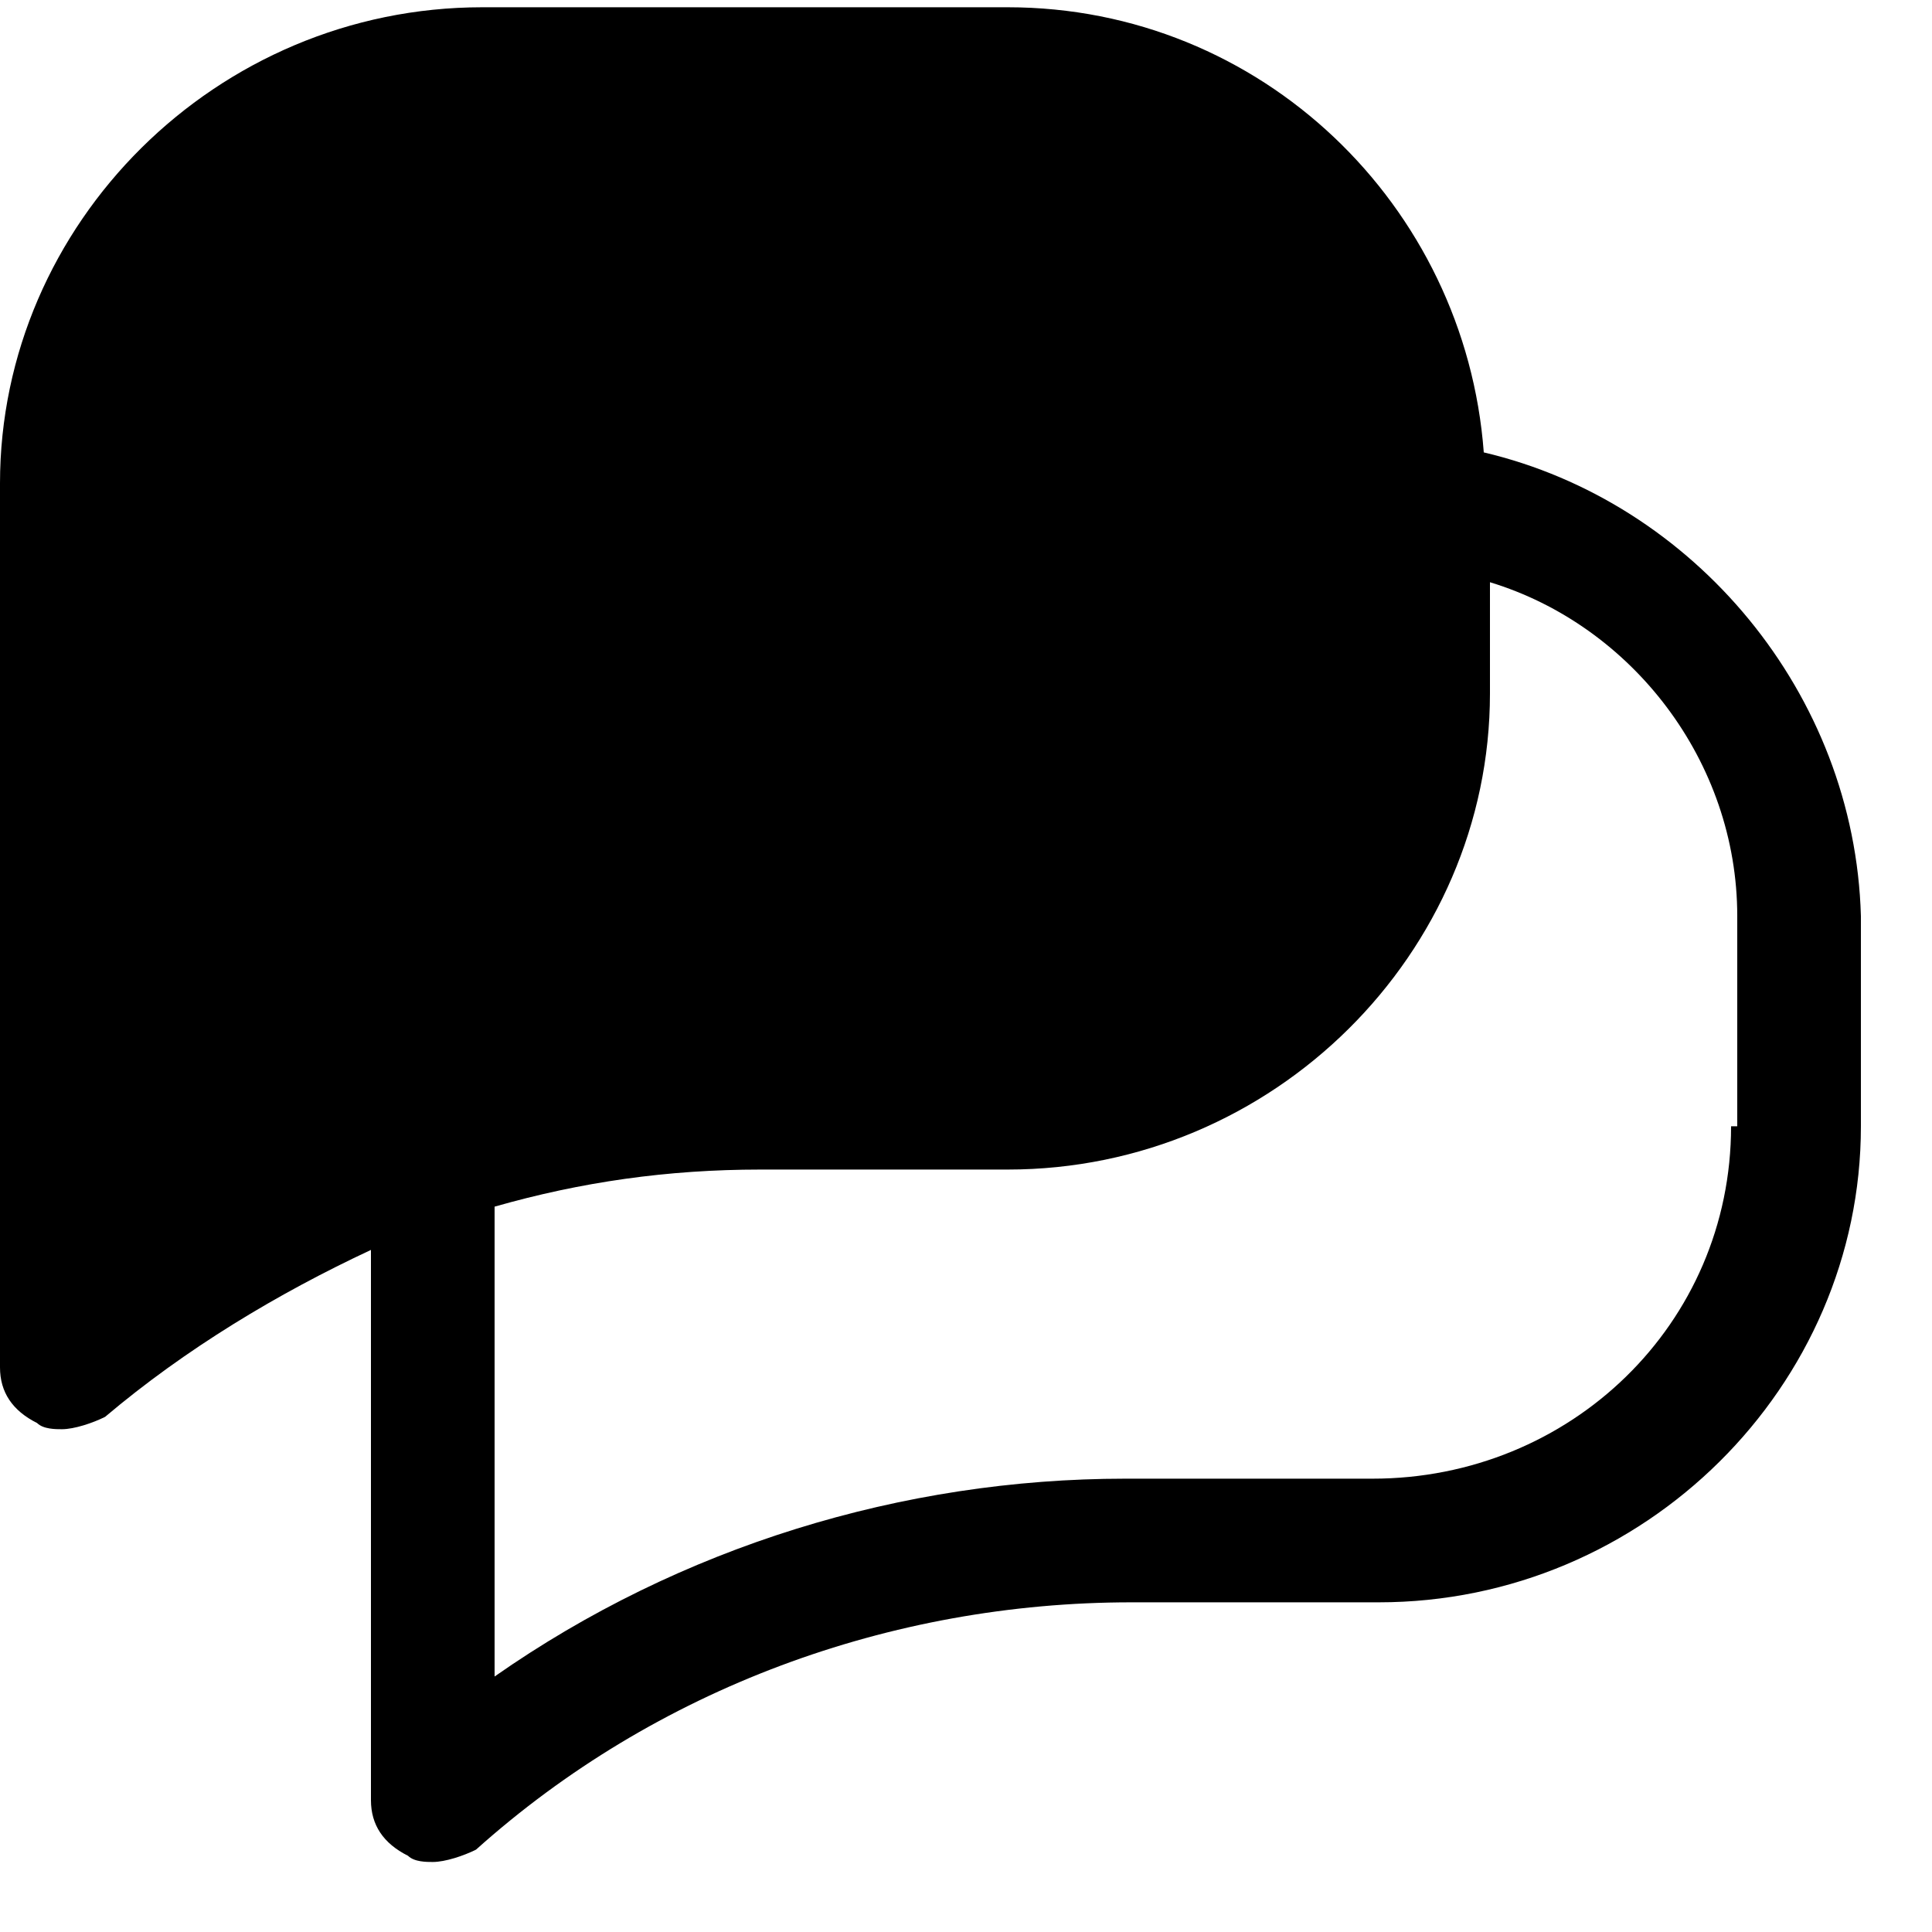 <svg width="25" height="25" viewBox="0 0 25 25" fill="none" xmlns="http://www.w3.org/2000/svg">
<path d="M19.2 5.854C18.96 2.654 16.32 0.094 13.04 0.094H6.24C2.8 0.094 0 2.894 0 6.254V17.694C0 18.014 0.16 18.254 0.48 18.414C0.56 18.494 0.72 18.494 0.8 18.494C0.96 18.494 1.2 18.414 1.36 18.334C2.4 17.454 3.6 16.734 4.8 16.174V23.294C4.8 23.614 4.96 23.854 5.28 24.014C5.36 24.094 5.52 24.094 5.6 24.094C5.76 24.094 6 24.014 6.16 23.934C8.48 21.854 11.52 20.734 14.64 20.734H17.84C21.28 20.734 24.08 17.934 24.08 14.574V11.854C24 8.974 21.92 6.494 19.2 5.854ZM22.4 14.574C22.4 17.134 20.32 19.134 17.76 19.134H14.56C11.68 19.134 8.8 20.014 6.4 21.694V15.614C7.52 15.294 8.64 15.134 9.84 15.134H13.04C16.48 15.134 19.28 12.334 19.28 8.974V7.534C21.12 8.094 22.48 9.854 22.48 11.854V14.574H22.4Z" fill="black"/>
</svg>
